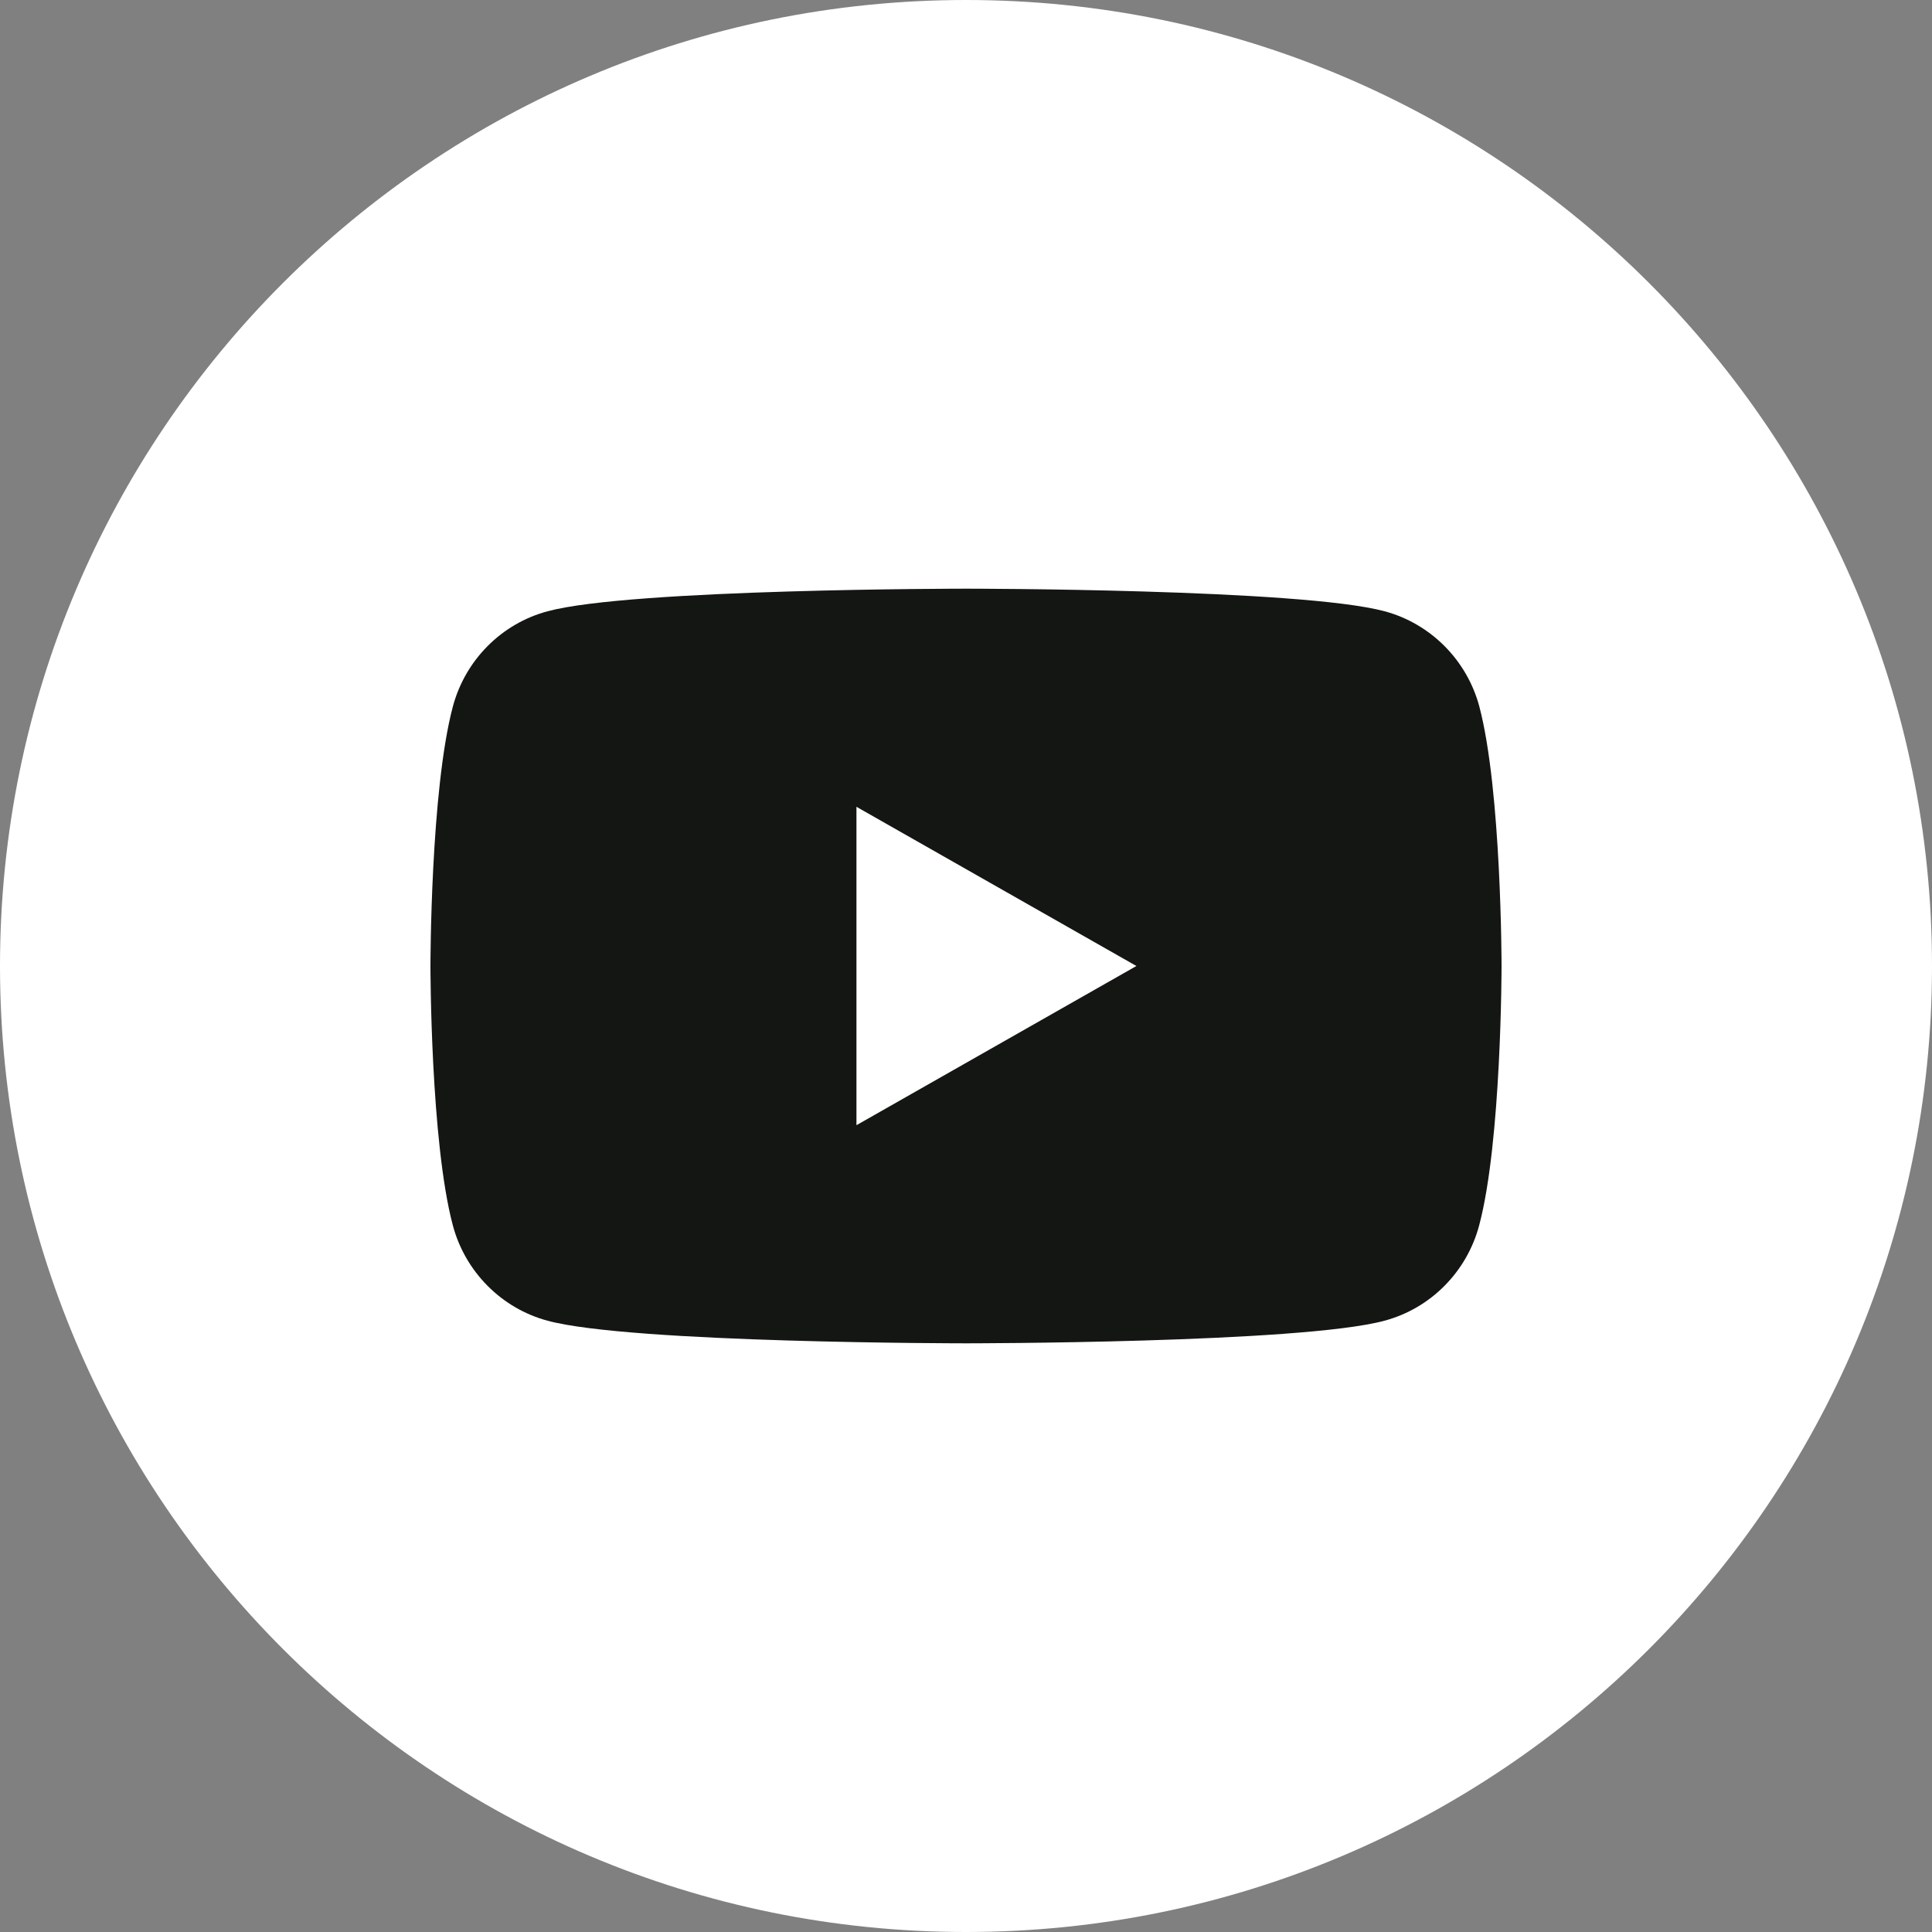 <?xml version="1.0" encoding="utf-8"?>
<!-- Generator: Adobe Illustrator 28.1.0, SVG Export Plug-In . SVG Version: 6.00 Build 0)  -->
<svg version="1.1" id="Layer_1" xmlns="http://www.w3.org/2000/svg" xmlns:xlink="http://www.w3.org/1999/xlink" x="0px" y="0px"
	 viewBox="0 0 100 100" style="enable-background:new 0 0 100 100;" xml:space="preserve">
<rect x="0" y="0" width="100" height="100" fill="#808080" stroke="none"/>
<style type="text/css">
	.st0{fill:#FFFFFF;}
	.st1{fill:#141613;}
</style>
<g>
	<g>
		<g id="XMLID_687_">
			<path class="st0" d="M50,100L50,100C22.39,100,0,77.61,0,50l0,0C0,22.39,22.39,0,50,0l0,0c27.61,0,50,22.39,50,50l0,0
				C100,77.61,77.61,100,50,100z"/>
		</g>
	</g>
	<path class="st1" d="M76.57,36.57c-0.64-2.4-2.52-4.29-4.9-4.93C67.34,30.47,50,30.47,50,30.47s-17.34,0-21.66,1.17
		c-2.39,0.64-4.26,2.53-4.9,4.93C22.28,40.92,22.28,50,22.28,50s0,9.08,1.16,13.43c0.64,2.4,2.52,4.29,4.9,4.93
		C32.66,69.53,50,69.53,50,69.53s17.34,0,21.66-1.17c2.39-0.64,4.26-2.53,4.9-4.93C77.72,59.08,77.72,50,77.72,50
		S77.72,40.92,76.57,36.57z M44.33,58.24V41.76L58.82,50L44.33,58.24z"/>
</g>
</svg>
